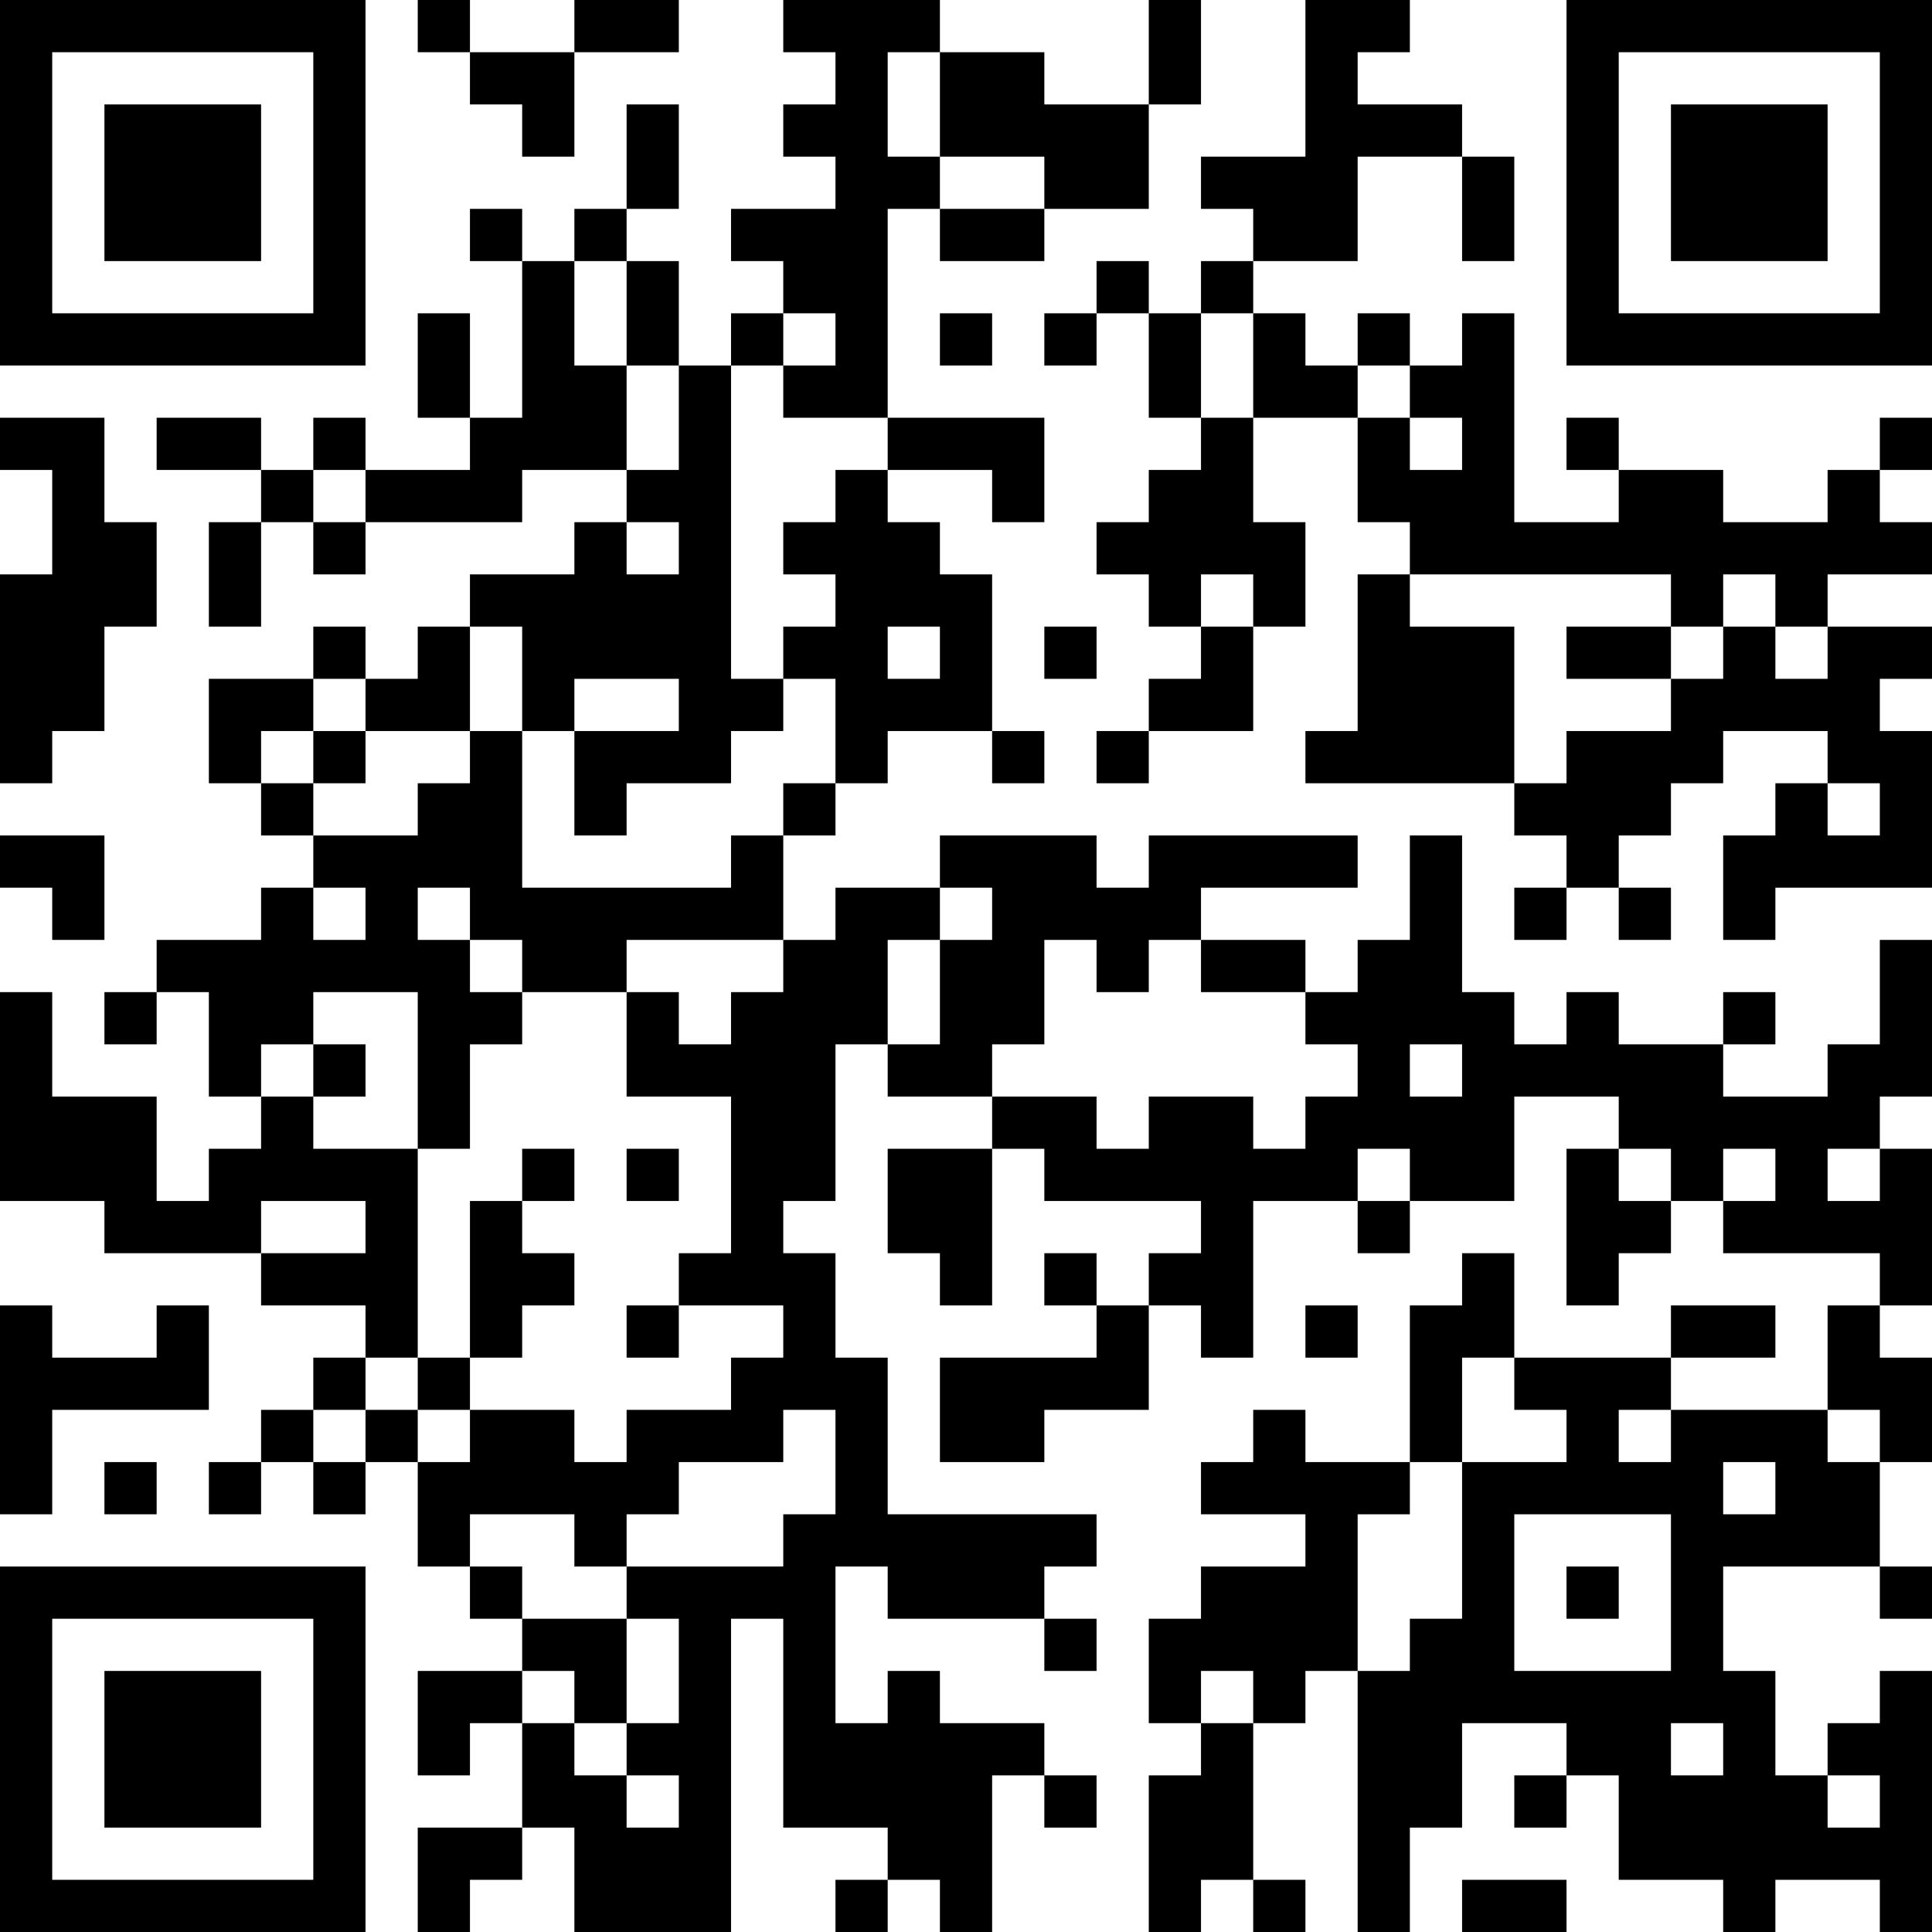 <?xml version="1.0" encoding="UTF-8"?>
<svg xmlns="http://www.w3.org/2000/svg" version="1.1" width="400" height="400" viewBox="0 0 400 400"><rect x="0" y="0" width="400" height="400" fill="#ffffff"/><g transform="scale(10.811)"><g transform="translate(0,0)"><path fill-rule="evenodd" d="M8 0L8 1L9 1L9 2L10 2L10 3L11 3L11 1L13 1L13 0L11 0L11 1L9 1L9 0ZM15 0L15 1L16 1L16 2L15 2L15 3L16 3L16 4L14 4L14 5L15 5L15 6L14 6L14 7L13 7L13 5L12 5L12 4L13 4L13 2L12 2L12 4L11 4L11 5L10 5L10 4L9 4L9 5L10 5L10 8L9 8L9 6L8 6L8 8L9 8L9 9L7 9L7 8L6 8L6 9L5 9L5 8L3 8L3 9L5 9L5 10L4 10L4 12L5 12L5 10L6 10L6 11L7 11L7 10L10 10L10 9L12 9L12 10L11 10L11 11L9 11L9 12L8 12L8 13L7 13L7 12L6 12L6 13L4 13L4 15L5 15L5 16L6 16L6 17L5 17L5 18L3 18L3 19L2 19L2 20L3 20L3 19L4 19L4 21L5 21L5 22L4 22L4 23L3 23L3 21L1 21L1 19L0 19L0 23L2 23L2 24L5 24L5 25L7 25L7 26L6 26L6 27L5 27L5 28L4 28L4 29L5 29L5 28L6 28L6 29L7 29L7 28L8 28L8 30L9 30L9 31L10 31L10 32L8 32L8 34L9 34L9 33L10 33L10 35L8 35L8 37L9 37L9 36L10 36L10 35L11 35L11 37L14 37L14 31L15 31L15 35L17 35L17 36L16 36L16 37L17 37L17 36L18 36L18 37L19 37L19 34L20 34L20 35L21 35L21 34L20 34L20 33L18 33L18 32L17 32L17 33L16 33L16 30L17 30L17 31L20 31L20 32L21 32L21 31L20 31L20 30L21 30L21 29L17 29L17 26L16 26L16 24L15 24L15 23L16 23L16 20L17 20L17 21L19 21L19 22L17 22L17 24L18 24L18 25L19 25L19 22L20 22L20 23L23 23L23 24L22 24L22 25L21 25L21 24L20 24L20 25L21 25L21 26L18 26L18 28L20 28L20 27L22 27L22 25L23 25L23 26L24 26L24 23L26 23L26 24L27 24L27 23L29 23L29 21L31 21L31 22L30 22L30 25L31 25L31 24L32 24L32 23L33 23L33 24L36 24L36 25L35 25L35 27L32 27L32 26L34 26L34 25L32 25L32 26L29 26L29 24L28 24L28 25L27 25L27 28L25 28L25 27L24 27L24 28L23 28L23 29L25 29L25 30L23 30L23 31L22 31L22 33L23 33L23 34L22 34L22 37L23 37L23 36L24 36L24 37L25 37L25 36L24 36L24 33L25 33L25 32L26 32L26 37L27 37L27 35L28 35L28 33L30 33L30 34L29 34L29 35L30 35L30 34L31 34L31 36L33 36L33 37L34 37L34 36L36 36L36 37L37 37L37 32L36 32L36 33L35 33L35 34L34 34L34 32L33 32L33 30L36 30L36 31L37 31L37 30L36 30L36 28L37 28L37 26L36 26L36 25L37 25L37 22L36 22L36 21L37 21L37 18L36 18L36 20L35 20L35 21L33 21L33 20L34 20L34 19L33 19L33 20L31 20L31 19L30 19L30 20L29 20L29 19L28 19L28 16L27 16L27 18L26 18L26 19L25 19L25 18L23 18L23 17L26 17L26 16L22 16L22 17L21 17L21 16L18 16L18 17L16 17L16 18L15 18L15 16L16 16L16 15L17 15L17 14L19 14L19 15L20 15L20 14L19 14L19 11L18 11L18 10L17 10L17 9L19 9L19 10L20 10L20 8L17 8L17 4L18 4L18 5L20 5L20 4L22 4L22 2L23 2L23 0L22 0L22 2L20 2L20 1L18 1L18 0ZM25 0L25 3L23 3L23 4L24 4L24 5L23 5L23 6L22 6L22 5L21 5L21 6L20 6L20 7L21 7L21 6L22 6L22 8L23 8L23 9L22 9L22 10L21 10L21 11L22 11L22 12L23 12L23 13L22 13L22 14L21 14L21 15L22 15L22 14L24 14L24 12L25 12L25 10L24 10L24 8L26 8L26 10L27 10L27 11L26 11L26 14L25 14L25 15L29 15L29 16L30 16L30 17L29 17L29 18L30 18L30 17L31 17L31 18L32 18L32 17L31 17L31 16L32 16L32 15L33 15L33 14L35 14L35 15L34 15L34 16L33 16L33 18L34 18L34 17L37 17L37 14L36 14L36 13L37 13L37 12L35 12L35 11L37 11L37 10L36 10L36 9L37 9L37 8L36 8L36 9L35 9L35 10L33 10L33 9L31 9L31 8L30 8L30 9L31 9L31 10L29 10L29 6L28 6L28 7L27 7L27 6L26 6L26 7L25 7L25 6L24 6L24 5L26 5L26 3L28 3L28 5L29 5L29 3L28 3L28 2L26 2L26 1L27 1L27 0ZM17 1L17 3L18 3L18 4L20 4L20 3L18 3L18 1ZM11 5L11 7L12 7L12 9L13 9L13 7L12 7L12 5ZM15 6L15 7L14 7L14 13L15 13L15 14L14 14L14 15L12 15L12 16L11 16L11 14L13 14L13 13L11 13L11 14L10 14L10 12L9 12L9 14L7 14L7 13L6 13L6 14L5 14L5 15L6 15L6 16L8 16L8 15L9 15L9 14L10 14L10 17L14 17L14 16L15 16L15 15L16 15L16 13L15 13L15 12L16 12L16 11L15 11L15 10L16 10L16 9L17 9L17 8L15 8L15 7L16 7L16 6ZM18 6L18 7L19 7L19 6ZM23 6L23 8L24 8L24 6ZM26 7L26 8L27 8L27 9L28 9L28 8L27 8L27 7ZM0 8L0 9L1 9L1 11L0 11L0 15L1 15L1 14L2 14L2 12L3 12L3 10L2 10L2 8ZM6 9L6 10L7 10L7 9ZM12 10L12 11L13 11L13 10ZM23 11L23 12L24 12L24 11ZM27 11L27 12L29 12L29 15L30 15L30 14L32 14L32 13L33 13L33 12L34 12L34 13L35 13L35 12L34 12L34 11L33 11L33 12L32 12L32 11ZM17 12L17 13L18 13L18 12ZM20 12L20 13L21 13L21 12ZM30 12L30 13L32 13L32 12ZM6 14L6 15L7 15L7 14ZM35 15L35 16L36 16L36 15ZM0 16L0 17L1 17L1 18L2 18L2 16ZM6 17L6 18L7 18L7 17ZM8 17L8 18L9 18L9 19L10 19L10 20L9 20L9 22L8 22L8 19L6 19L6 20L5 20L5 21L6 21L6 22L8 22L8 26L7 26L7 27L6 27L6 28L7 28L7 27L8 27L8 28L9 28L9 27L11 27L11 28L12 28L12 27L14 27L14 26L15 26L15 25L13 25L13 24L14 24L14 21L12 21L12 19L13 19L13 20L14 20L14 19L15 19L15 18L12 18L12 19L10 19L10 18L9 18L9 17ZM18 17L18 18L17 18L17 20L18 20L18 18L19 18L19 17ZM20 18L20 20L19 20L19 21L21 21L21 22L22 22L22 21L24 21L24 22L25 22L25 21L26 21L26 20L25 20L25 19L23 19L23 18L22 18L22 19L21 19L21 18ZM6 20L6 21L7 21L7 20ZM27 20L27 21L28 21L28 20ZM10 22L10 23L9 23L9 26L8 26L8 27L9 27L9 26L10 26L10 25L11 25L11 24L10 24L10 23L11 23L11 22ZM12 22L12 23L13 23L13 22ZM26 22L26 23L27 23L27 22ZM31 22L31 23L32 23L32 22ZM33 22L33 23L34 23L34 22ZM35 22L35 23L36 23L36 22ZM5 23L5 24L7 24L7 23ZM0 25L0 29L1 29L1 27L4 27L4 25L3 25L3 26L1 26L1 25ZM12 25L12 26L13 26L13 25ZM25 25L25 26L26 26L26 25ZM28 26L28 28L27 28L27 29L26 29L26 32L27 32L27 31L28 31L28 28L30 28L30 27L29 27L29 26ZM15 27L15 28L13 28L13 29L12 29L12 30L11 30L11 29L9 29L9 30L10 30L10 31L12 31L12 33L11 33L11 32L10 32L10 33L11 33L11 34L12 34L12 35L13 35L13 34L12 34L12 33L13 33L13 31L12 31L12 30L15 30L15 29L16 29L16 27ZM31 27L31 28L32 28L32 27ZM35 27L35 28L36 28L36 27ZM2 28L2 29L3 29L3 28ZM33 28L33 29L34 29L34 28ZM29 29L29 32L32 32L32 29ZM30 30L30 31L31 31L31 30ZM23 32L23 33L24 33L24 32ZM32 33L32 34L33 34L33 33ZM35 34L35 35L36 35L36 34ZM28 36L28 37L30 37L30 36ZM0 0L0 7L7 7L7 0ZM1 1L1 6L6 6L6 1ZM2 2L2 5L5 5L5 2ZM30 0L30 7L37 7L37 0ZM31 1L31 6L36 6L36 1ZM32 2L32 5L35 5L35 2ZM0 30L0 37L7 37L7 30ZM1 31L1 36L6 36L6 31ZM2 32L2 35L5 35L5 32Z" fill="#000000"/></g></g></svg>
